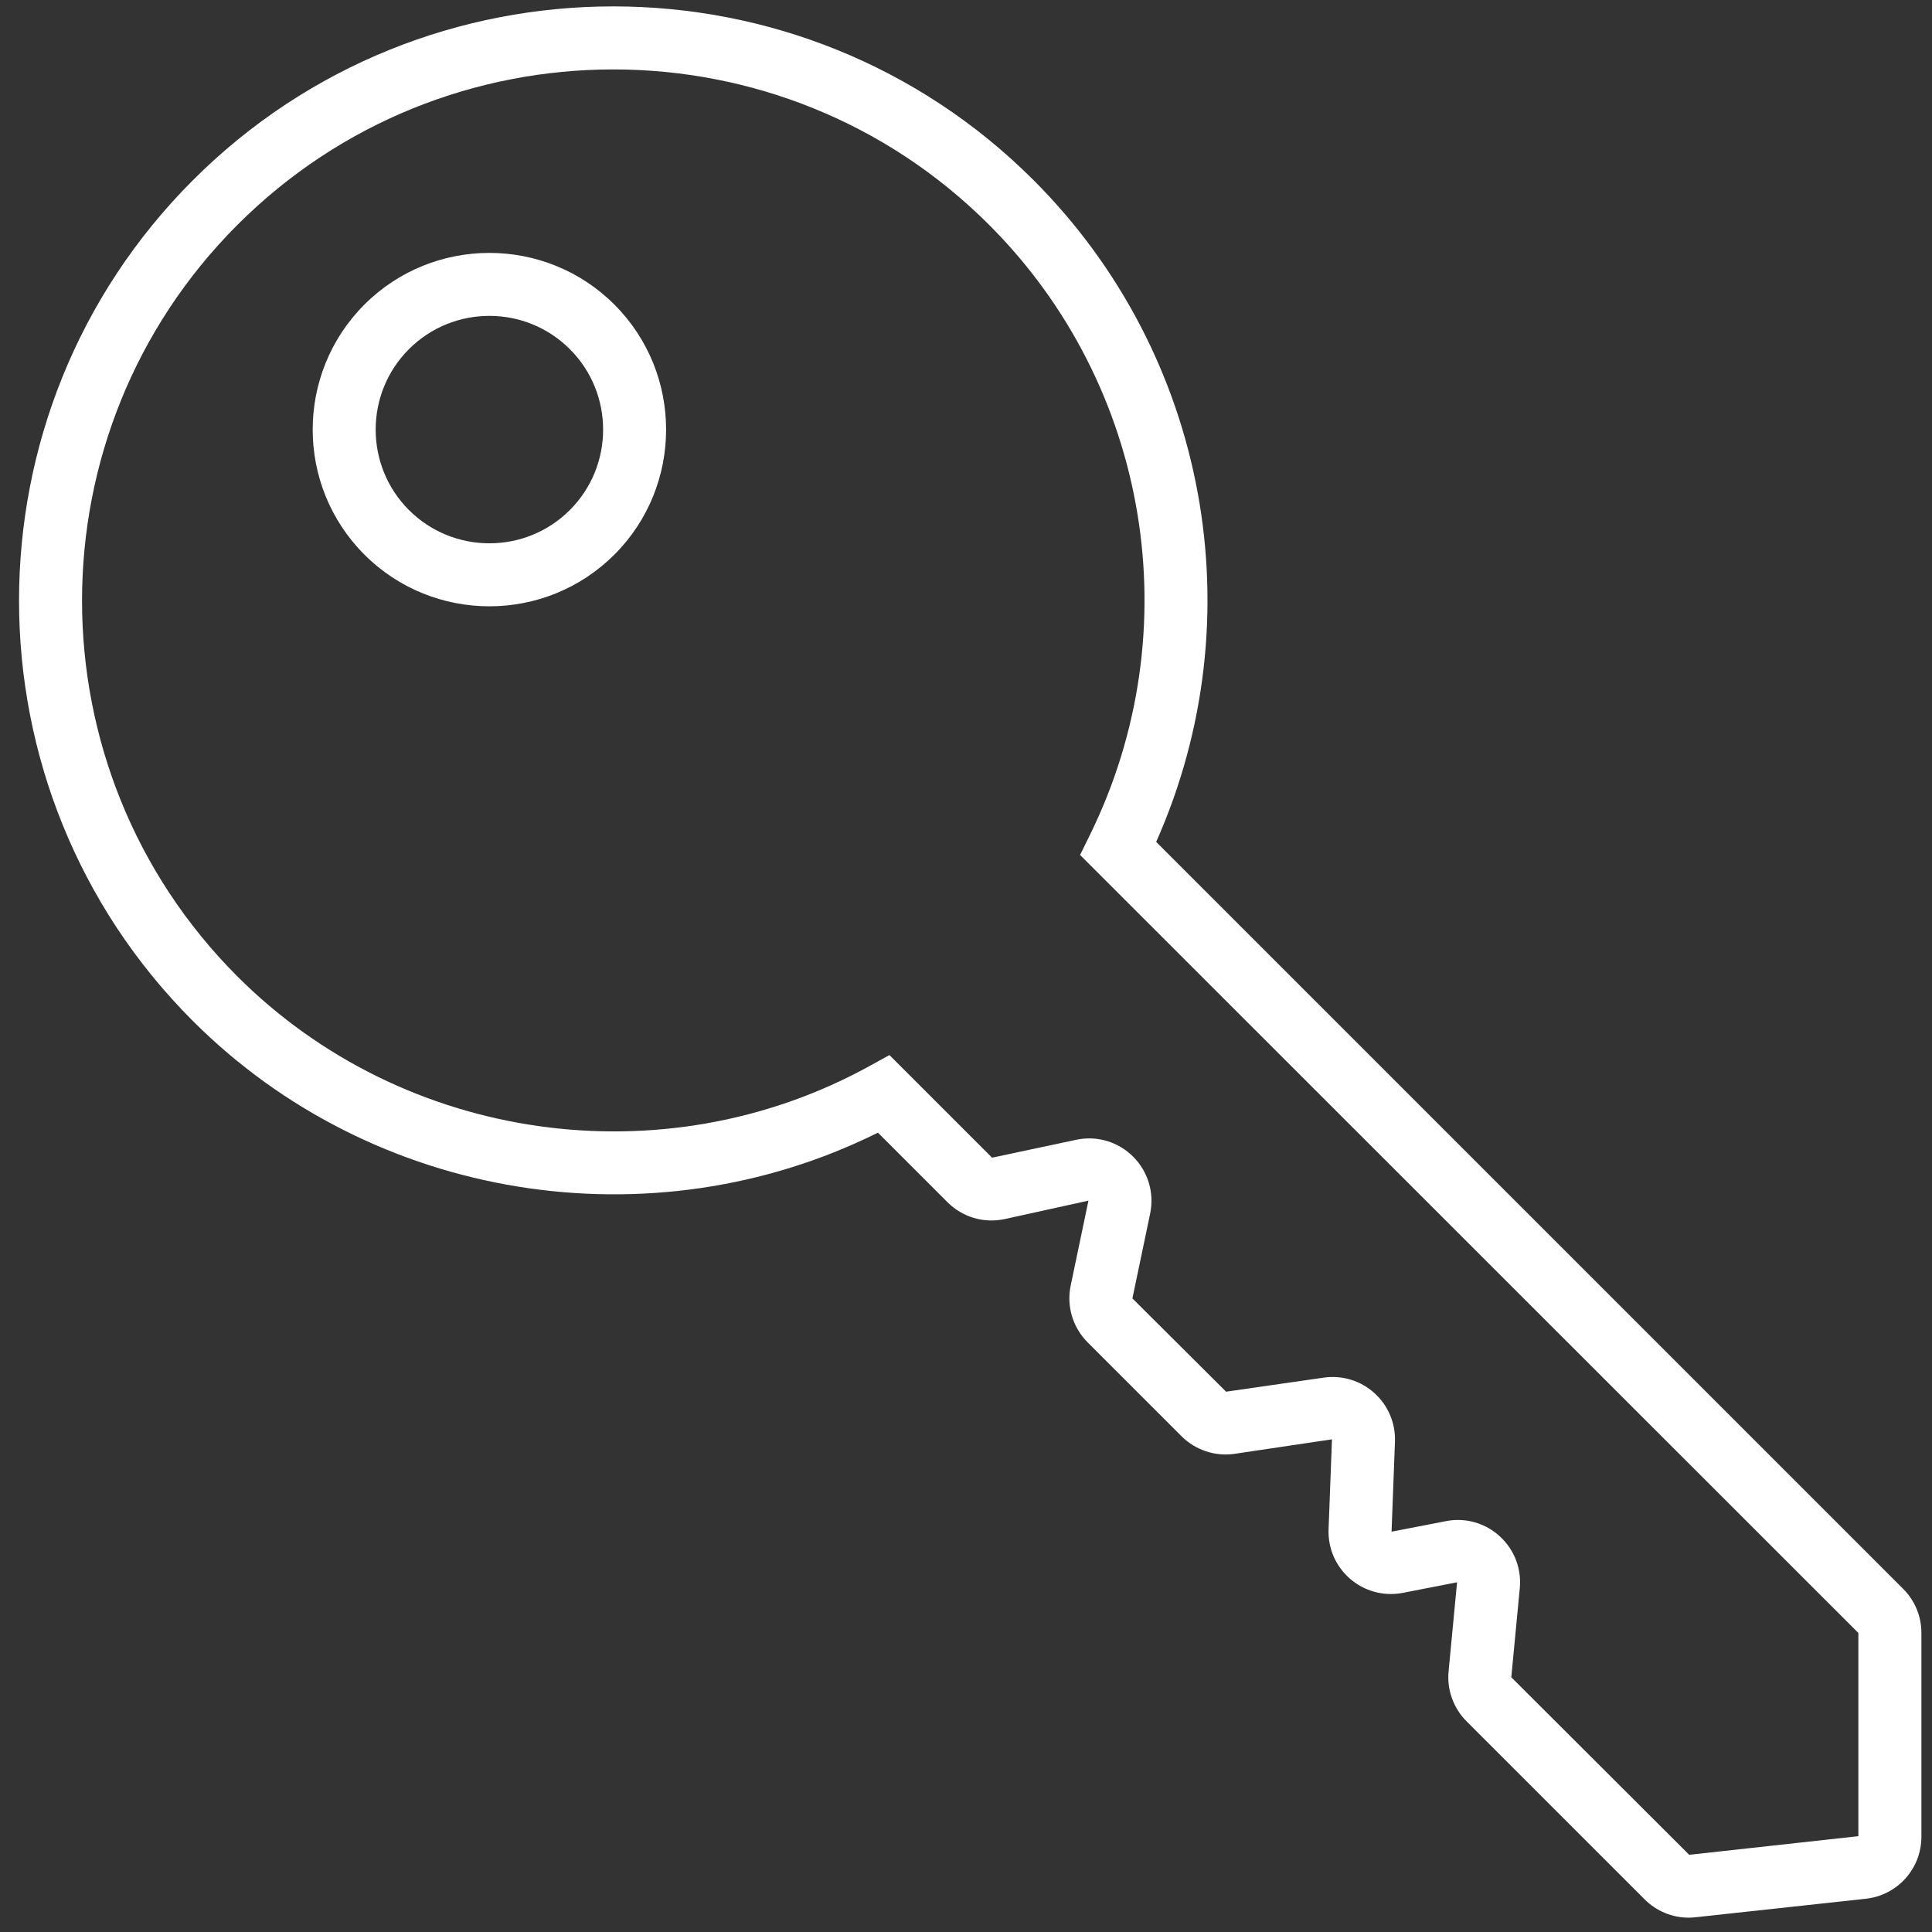 <svg xmlns="http://www.w3.org/2000/svg" xmlns:xlink="http://www.w3.org/1999/xlink" version="1.1" width="256" height="256" viewBox="0 0 256 256" xml:space="preserve">
<rect x="0" y="0" width="256" height="256" fill="#333333" stroke="none"/>
<desc>Created with Fabric.js 1.7.22</desc>
<defs>
</defs>
<g transform="translate(128 128) scale(0.72 0.72)" style="">
	<g style="stroke: none; stroke-width: 0; stroke-dasharray: none; stroke-linecap: butt; stroke-linejoin: miter; stroke-miterlimit: 10; fill: none; fill-rule: nonzero; opacity: 1;" transform="translate(-175.05 -175.05) scale(3.89 3.89)" >
	<path d="M 79.191 90.023 c -0.78 0 -1.526 -0.307 -2.084 -0.865 l -8.425 -8.424 c -0.624 -0.626 -0.934 -1.487 -0.851 -2.365 l 0.401 -4.212 l -2.609 0.508 c -0.879 0.157 -1.779 -0.088 -2.457 -0.678 c -0.677 -0.589 -1.047 -1.441 -1.013 -2.338 l 0.161 -4.256 l -4.619 0.688 c -0.914 0.132 -1.848 -0.183 -2.5 -0.836 l -4.44 -4.439 c -0.708 -0.71 -1.007 -1.717 -0.801 -2.694 l 0.839 -4.011 l -3.977 0.875 c -0.981 0.207 -1.985 -0.094 -2.692 -0.801 l -3.29 -3.29 c -10.721 5.331 -23.895 3.233 -32.41 -5.283 c -10.966 -10.966 -10.966 -28.81 0 -39.776 c 10.965 -10.966 28.81 -10.966 39.776 0 c 8.246 8.247 10.512 20.702 5.797 31.303 l 35.339 35.338 c 0.557 0.557 0.864 1.298 0.864 2.087 v 9.641 c 0 1.509 -1.132 2.771 -2.632 2.934 l -8.055 0.875 C 79.406 90.017 79.298 90.023 79.191 90.023 z M 68.271 71.208 c 0.734 0 1.438 0.273 1.991 0.782 c 0.684 0.631 1.026 1.524 0.937 2.45 l -0.401 4.21 l 8.416 8.399 l 8.004 -0.881 v -9.614 L 50.397 39.747 l 0.47 -0.957 c 4.743 -9.66 2.824 -21.255 -4.774 -28.854 c -9.804 -9.804 -25.757 -9.803 -35.56 0 c -9.804 9.804 -9.804 25.756 0 35.56 c 7.849 7.849 20.129 9.598 29.865 4.257 l 0.98 -0.539 l 4.855 4.854 l 3.985 -0.847 c 0.979 -0.208 1.985 0.094 2.691 0.801 c 0.707 0.707 1.007 1.713 0.803 2.691 l -0.839 4.014 l 4.431 4.412 l 4.628 -0.666 c 0.87 -0.123 1.739 0.144 2.39 0.732 c 0.65 0.586 1.005 1.426 0.972 2.301 l -0.161 4.256 l 2.609 -0.505 C 67.918 71.224 68.096 71.208 68.271 71.208 z M 22.452 27.983 c -2.142 0 -4.284 -0.816 -5.914 -2.446 c -3.261 -3.261 -3.261 -8.567 0 -11.828 c 3.261 -3.26 8.567 -3.26 11.828 0 c 3.261 3.261 3.261 8.567 0 11.828 C 26.735 27.168 24.593 27.983 22.452 27.983 z M 22.452 14.243 c -1.379 0 -2.757 0.525 -3.806 1.574 c -2.099 2.099 -2.099 5.514 0 7.612 c 2.099 2.098 5.512 2.099 7.612 0 c 2.099 -2.099 2.099 -5.514 0 -7.612 C 25.208 14.768 23.83 14.243 22.452 14.243 z" style="stroke: none; stroke-width: 1; stroke-dasharray: none; stroke-linecap: butt; stroke-linejoin: miter; stroke-miterlimit: 10; fill: rgb(255,255,255); fill-rule: nonzero; opacity: 1;" transform=" matrix(1 0 0 1 0 0) " stroke-linecap="round" />
</g>
</g>
</svg>